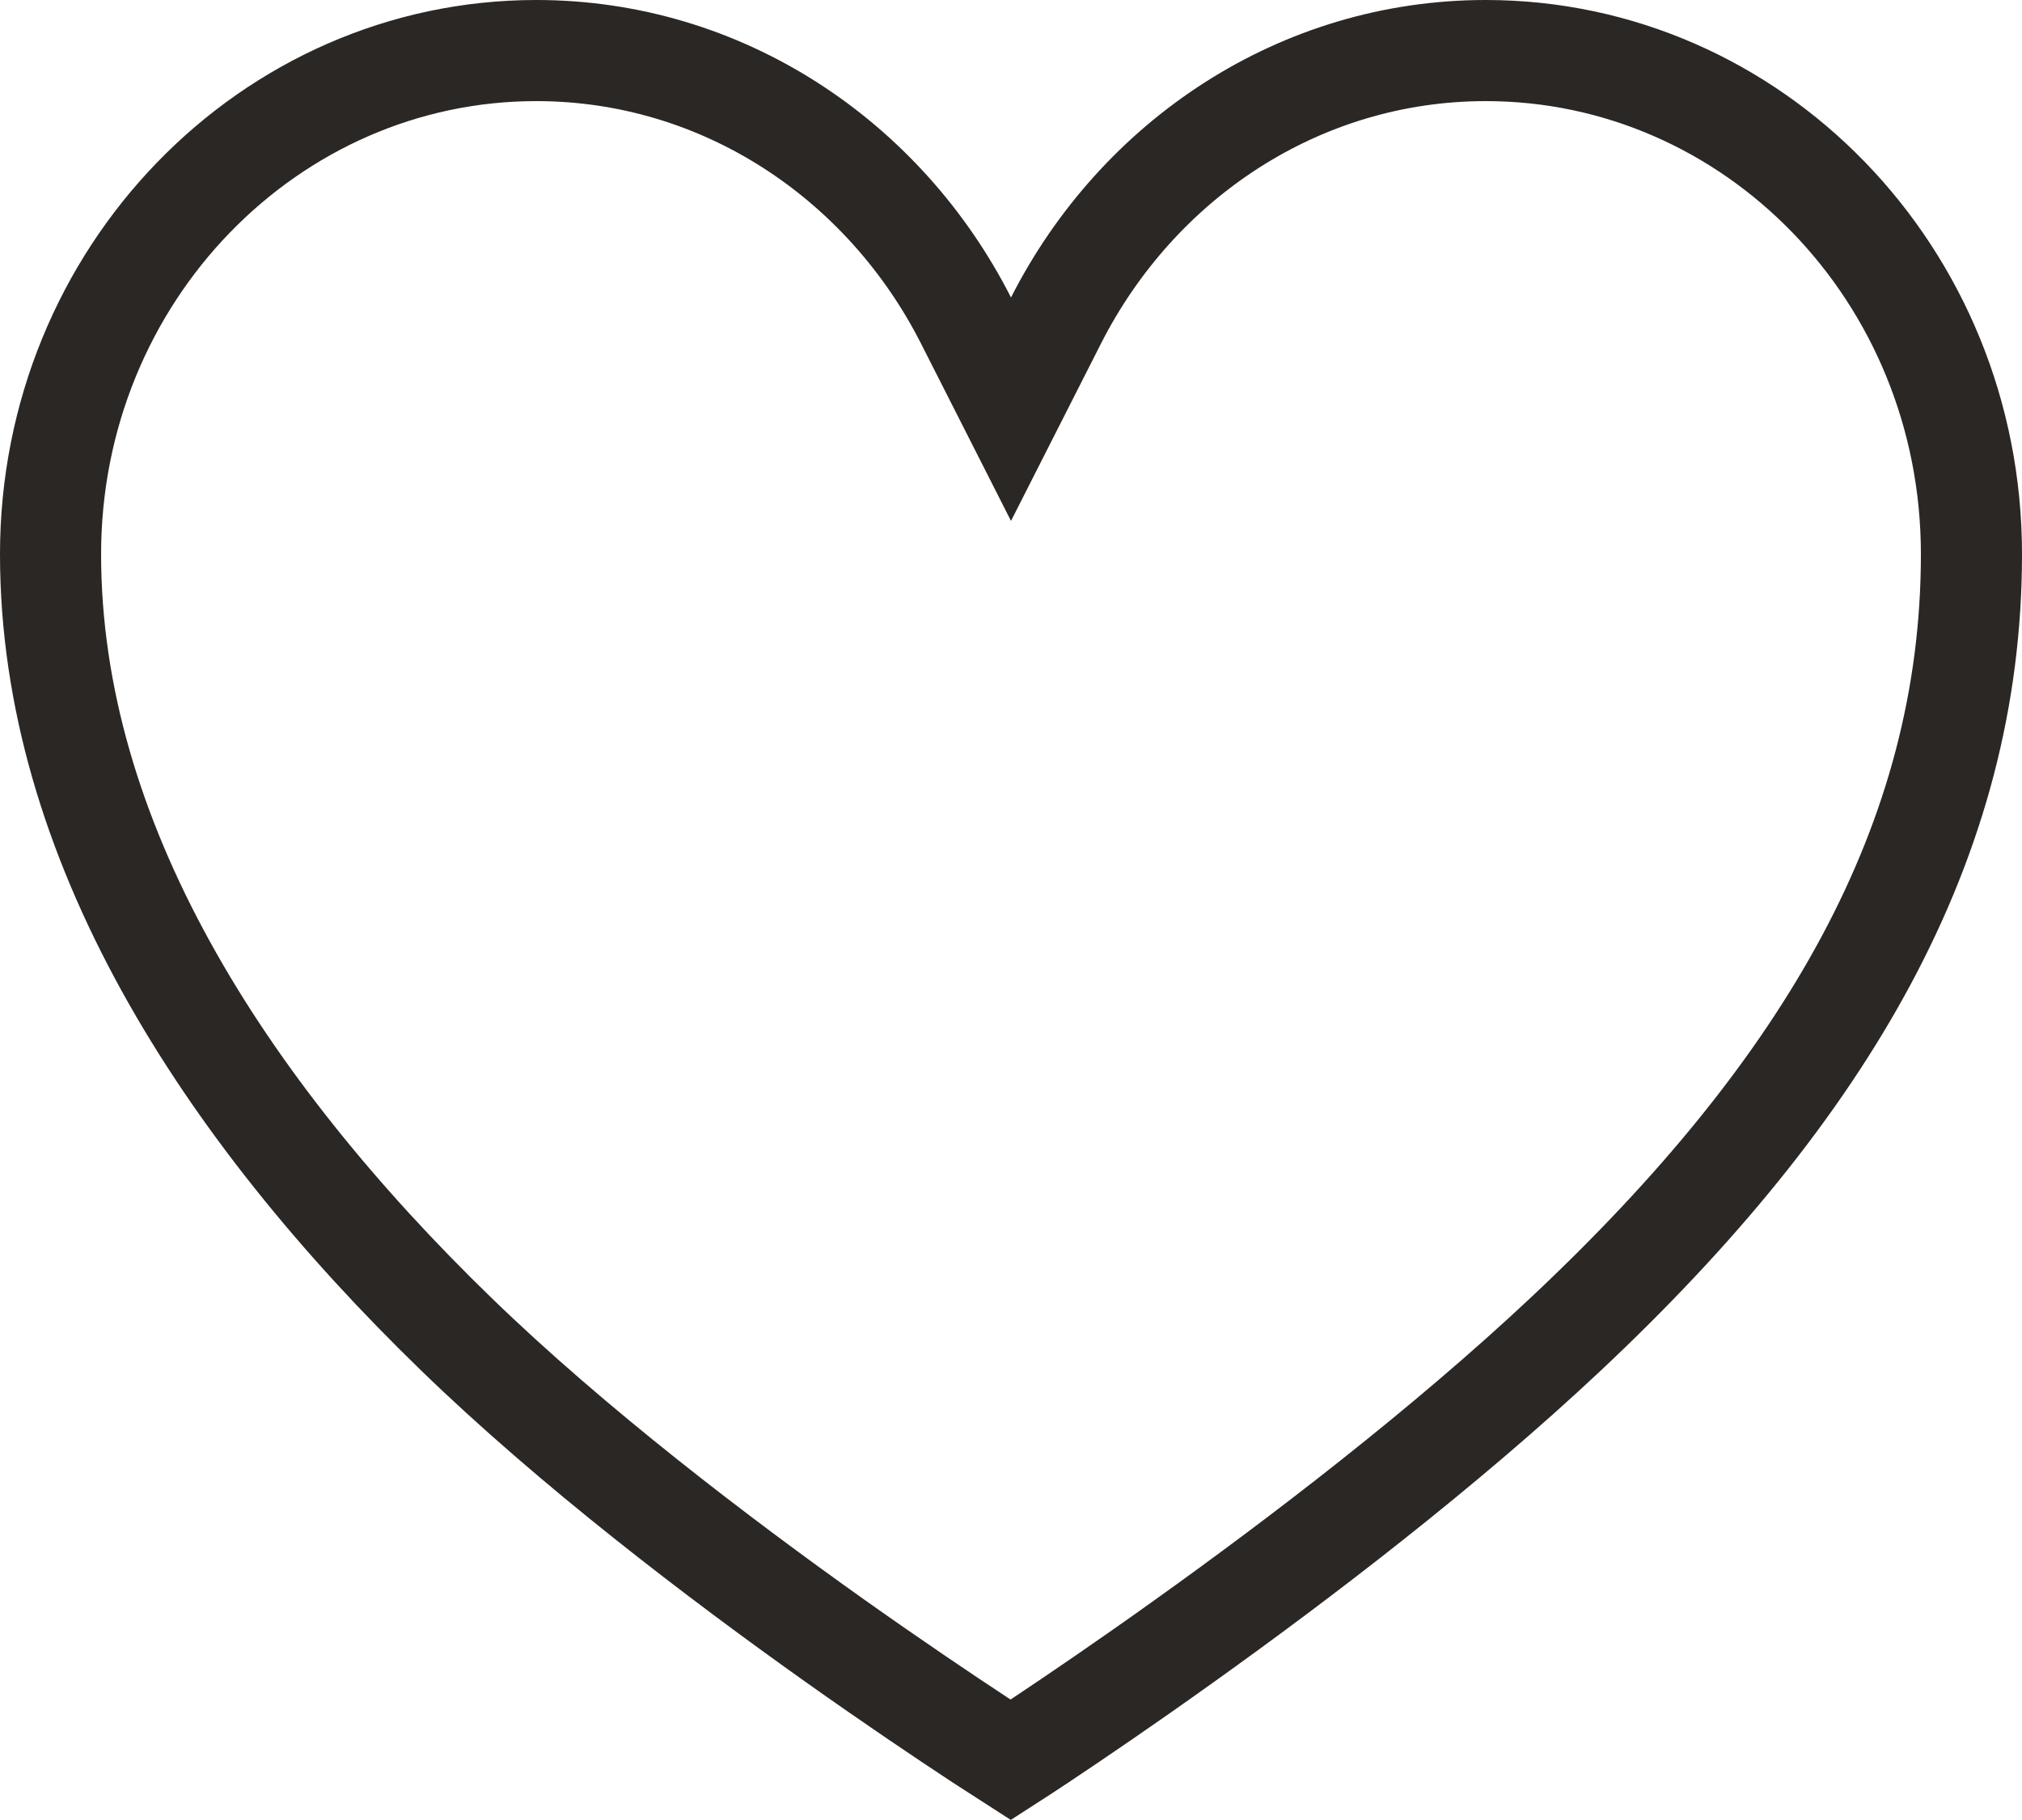 <?xml version="1.0" encoding="UTF-8"?> <svg xmlns="http://www.w3.org/2000/svg" width="20" height="18" viewBox="0 0 20 18" fill="none"><path d="M14.696 0.5C17.335 0.5 19.5 2.709 19.5 5.481C19.5 8.321 18.065 10.773 15.492 13.19C14.285 14.324 12.847 15.421 11.704 16.237C11.134 16.645 10.64 16.98 10.289 17.214C10.177 17.288 10.079 17.353 9.998 17.405C9.914 17.351 9.811 17.285 9.693 17.208C9.334 16.972 8.829 16.632 8.252 16.223C7.095 15.401 5.66 14.307 4.513 13.195C2.202 10.954 0.5 8.304 0.5 5.481C0.5 2.718 2.666 0.5 5.304 0.5C7.144 0.5 8.746 1.578 9.555 3.17L10 4.047L10.445 3.17C11.254 1.578 12.855 0.5 14.696 0.5Z" stroke="#2A2724"></path></svg> 